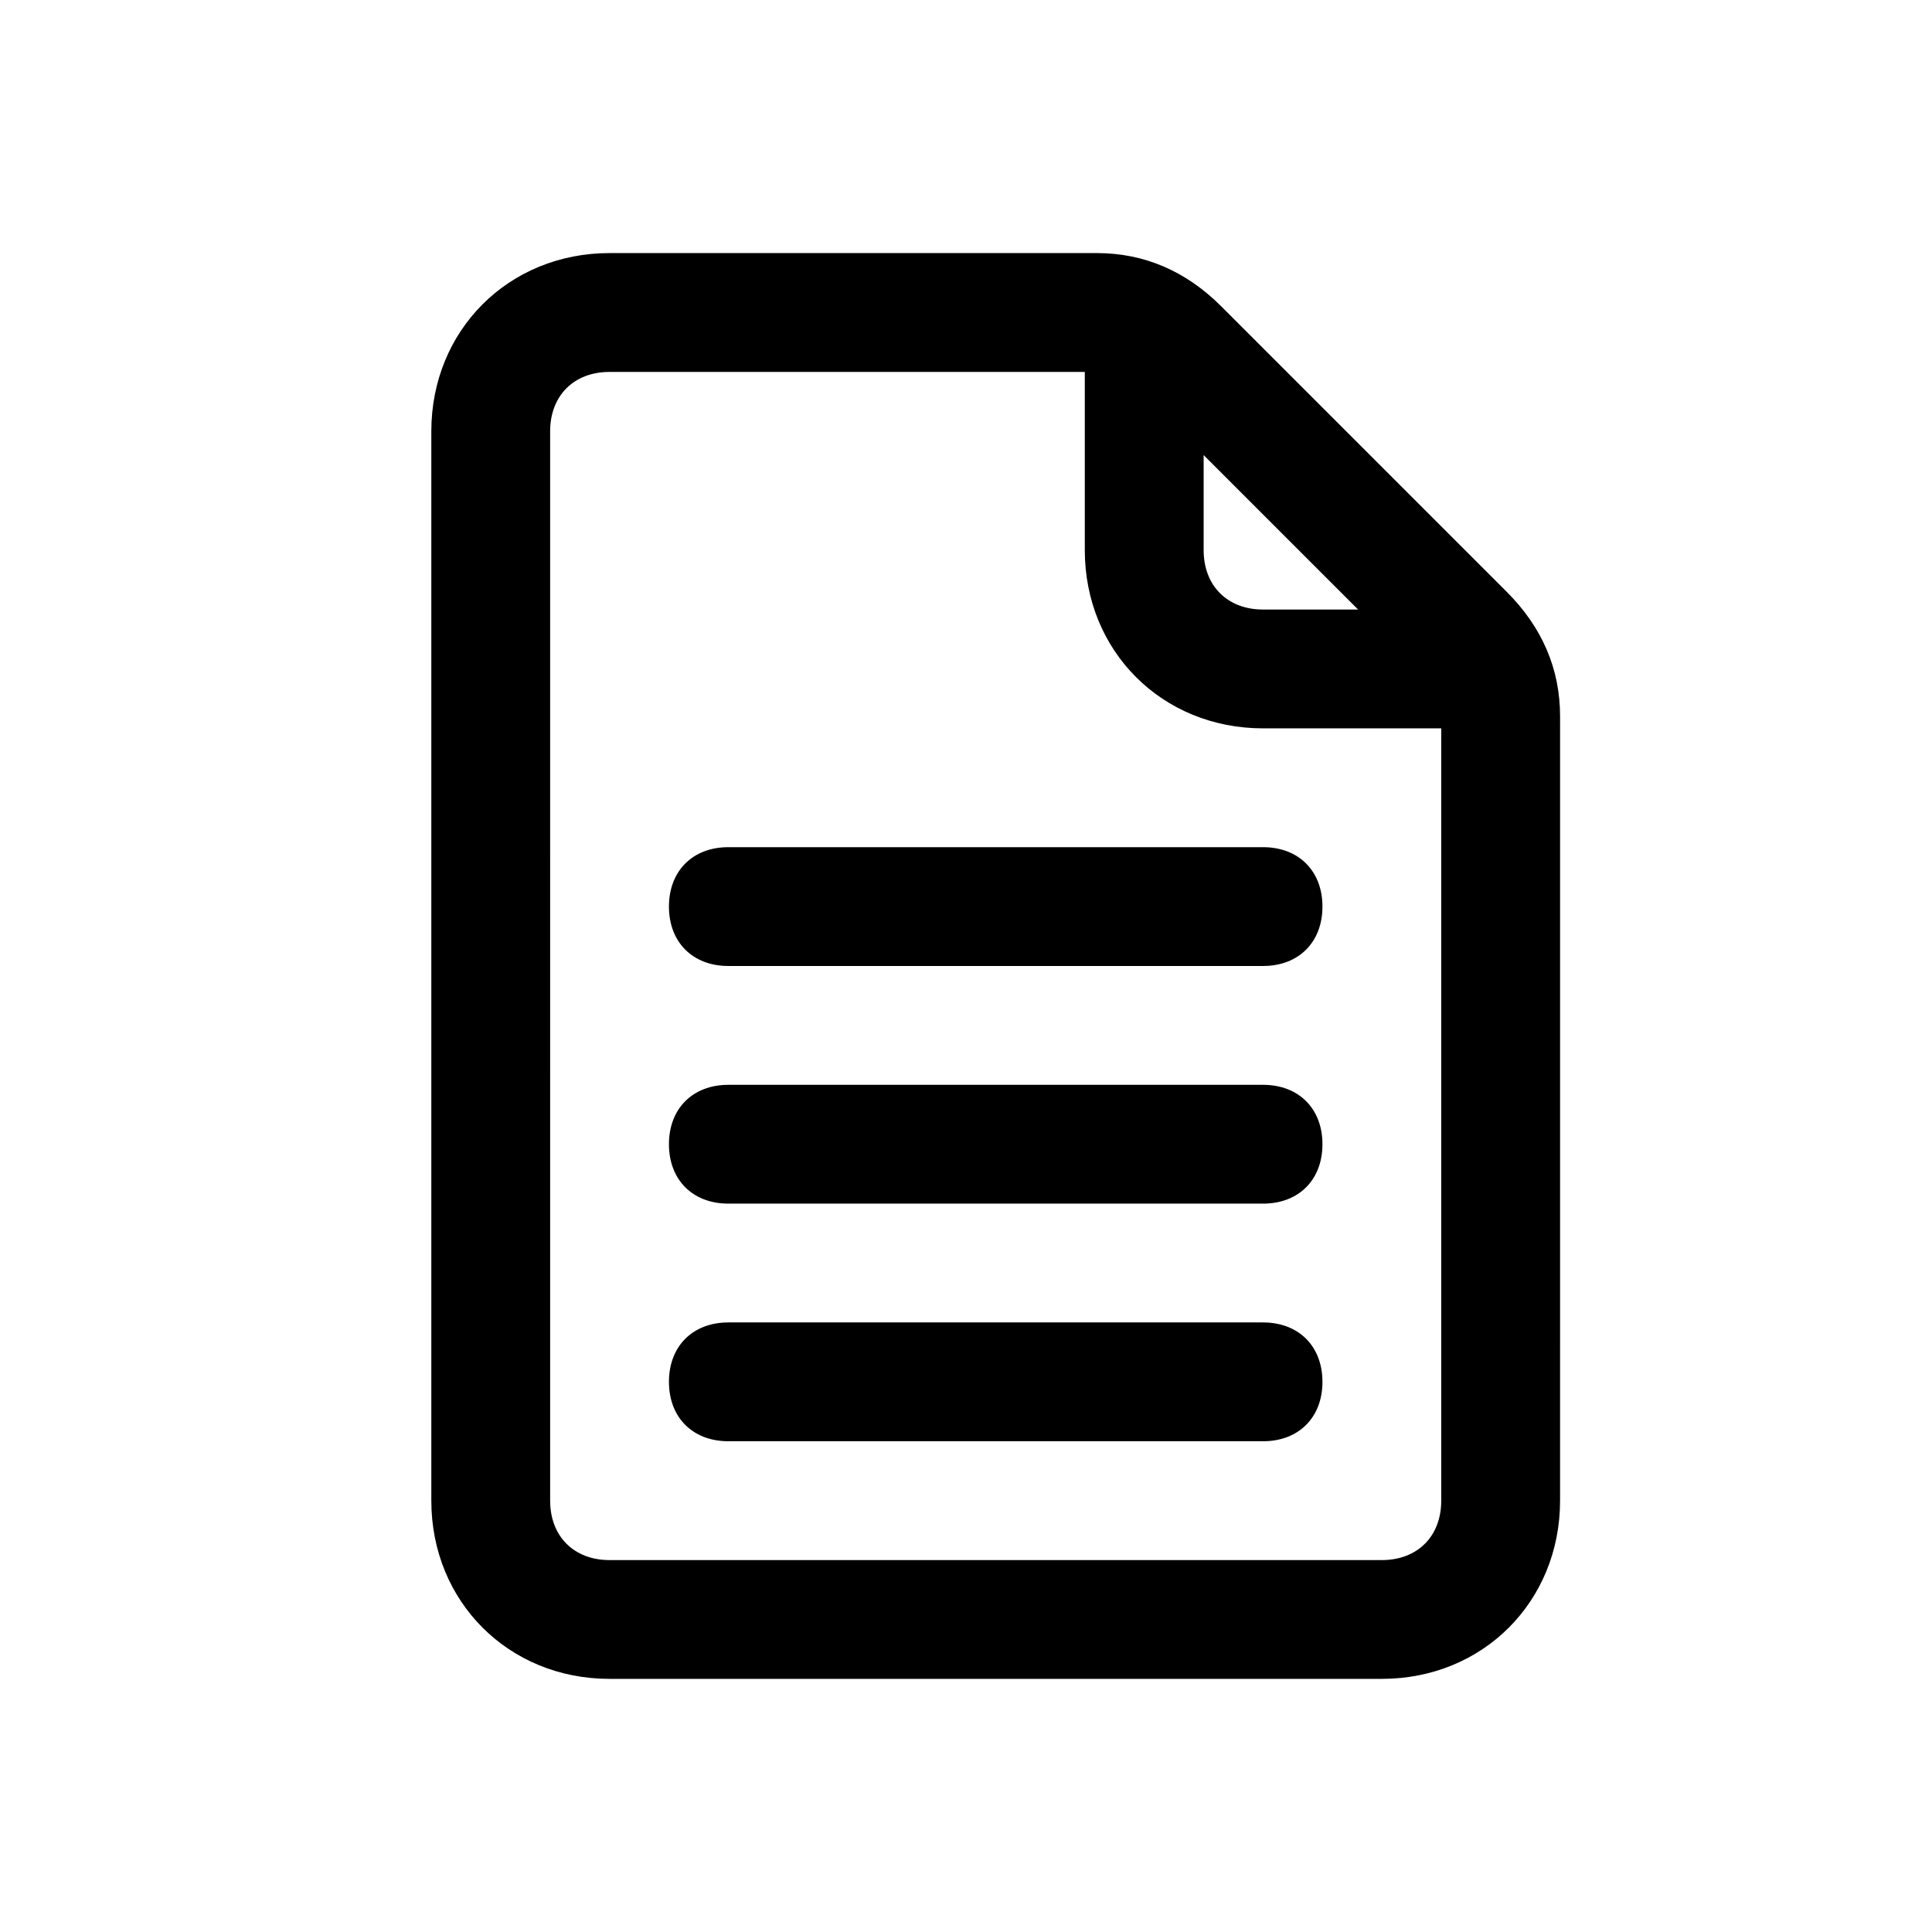 <?xml version="1.0" encoding="UTF-8"?>
<!-- Uploaded to: SVG Repo, www.svgrepo.com, Generator: SVG Repo Mixer Tools -->
<svg fill="#000000" width="800px" height="800px" version="1.1" viewBox="144 144 512 512" xmlns="http://www.w3.org/2000/svg">
 <g>
  <path d="m543.27 300.81-75.57-75.57c-9.449-9.449-20.469-14.172-33.062-14.172h-129.1c-26.766 0-47.234 20.469-47.234 47.23v283.39c0 26.766 20.469 47.23 47.23 47.23h204.67c26.766 0 47.23-20.469 47.23-47.23l0.004-207.82c0-12.598-4.723-23.617-14.168-33.062zm-80.293-36.211 40.934 40.934h-25.191c-9.445 0-15.742-6.297-15.742-15.742zm47.23 292.84h-204.67c-9.445 0-15.742-6.297-15.742-15.742l-0.004-283.39c0-9.445 6.297-15.742 15.742-15.742h125.95v47.23c0 26.766 20.469 47.23 47.23 47.23h47.23v204.67c0.004 9.449-6.293 15.746-15.738 15.746z"/>
  <path d="m478.72 368.51h-141.7c-9.445 0-15.742 6.297-15.742 15.742 0 9.445 6.297 15.742 15.742 15.742h141.7c9.445 0 15.742-6.297 15.742-15.742 0-9.445-6.297-15.742-15.742-15.742z"/>
  <path d="m478.72 431.49h-141.7c-9.445 0-15.742 6.297-15.742 15.742 0 9.445 6.297 15.742 15.742 15.742h141.7c9.445 0 15.742-6.297 15.742-15.742 0-9.445-6.297-15.742-15.742-15.742z"/>
  <path d="m478.72 494.46h-141.7c-9.445 0-15.742 6.297-15.742 15.742s6.297 15.742 15.742 15.742h141.7c9.445 0 15.742-6.297 15.742-15.742 0-9.441-6.297-15.742-15.742-15.742z"/>
 </g>
</svg>